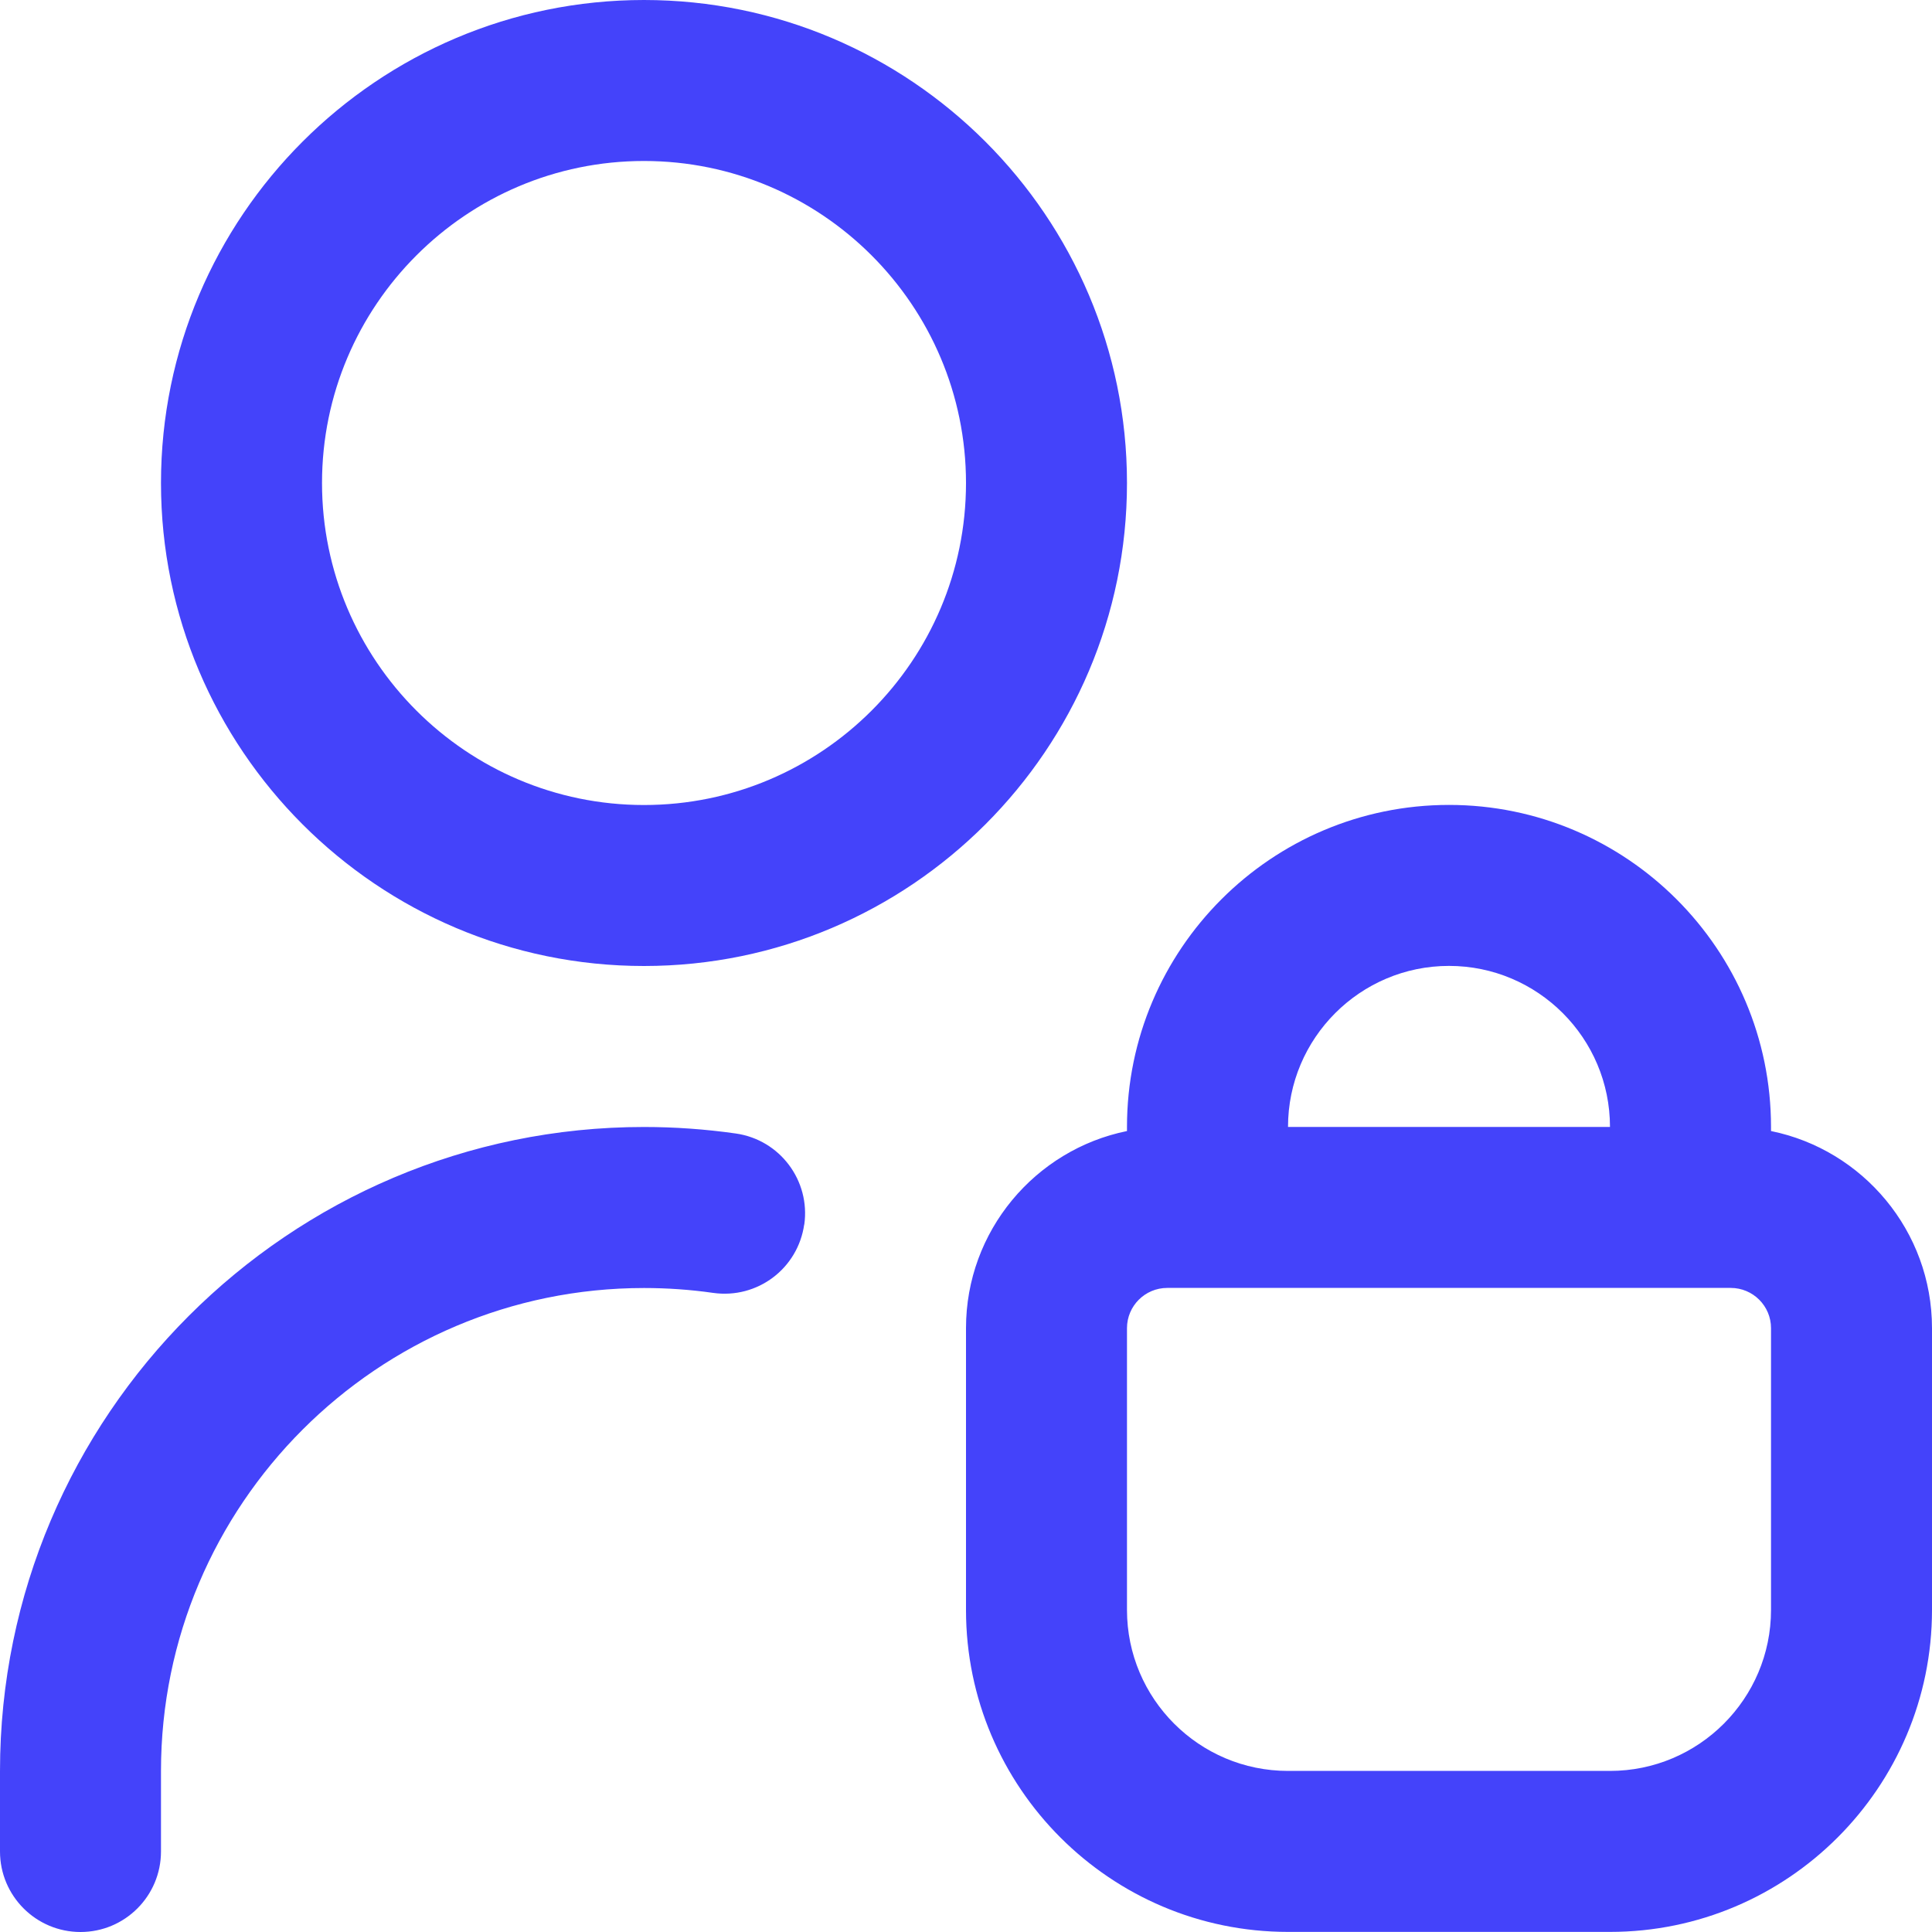 <svg xmlns="http://www.w3.org/2000/svg" fill="none" viewBox="0 0 40 40" height="40" width="40">
<g clip-path="url(#clip0_990_1722)">
<path fill="#4443FA" d="M13.333 20C18.848 20 23.333 15.515 23.333 10C23.333 4.485 18.848 0 13.333 0C7.818 0 3.333 4.485 3.333 10C3.333 15.515 7.818 20 13.333 20ZM13.333 3.333C17.01 3.333 20 6.323 20 10C20 13.677 17.01 16.667 13.333 16.667C9.657 16.667 6.667 13.677 6.667 10C6.667 6.323 9.657 3.333 13.333 3.333ZM16.65 25.352C16.52 26.263 15.682 26.897 14.765 26.768C14.292 26.7 13.808 26.667 13.333 26.667C7.818 26.667 3.333 31.152 3.333 36.667V38.333C3.333 39.253 2.587 40 1.667 40C0.747 40 0 39.253 0 38.333V36.667C0 29.315 5.982 23.333 13.333 23.333C13.965 23.333 14.605 23.378 15.235 23.468C16.147 23.598 16.78 24.442 16.652 25.353L16.65 25.352ZM36.667 23.417V23.332C36.667 19.655 33.677 16.665 30 16.665C26.323 16.665 23.333 19.655 23.333 23.332V23.417C21.433 23.803 20 25.487 20 27.498V33.332C20 37.008 22.99 39.998 26.667 39.998H33.333C37.01 39.998 40 37.008 40 33.332V27.498C40 25.487 38.567 23.803 36.667 23.417ZM30 19.998C31.838 19.998 33.333 21.493 33.333 23.332H26.667C26.667 21.493 28.162 19.998 30 19.998ZM36.667 33.332C36.667 35.17 35.172 36.665 33.333 36.665H26.667C24.828 36.665 23.333 35.17 23.333 33.332V27.498C23.333 27.038 23.707 26.665 24.167 26.665H35.833C36.293 26.665 36.667 27.038 36.667 27.498V33.332Z"></path>
</g>
<defs>
<clipPath id="clip0_990_1722">
<rect fill="white" height="40" width="40"></rect>
</clipPath>
</defs>
</svg>
